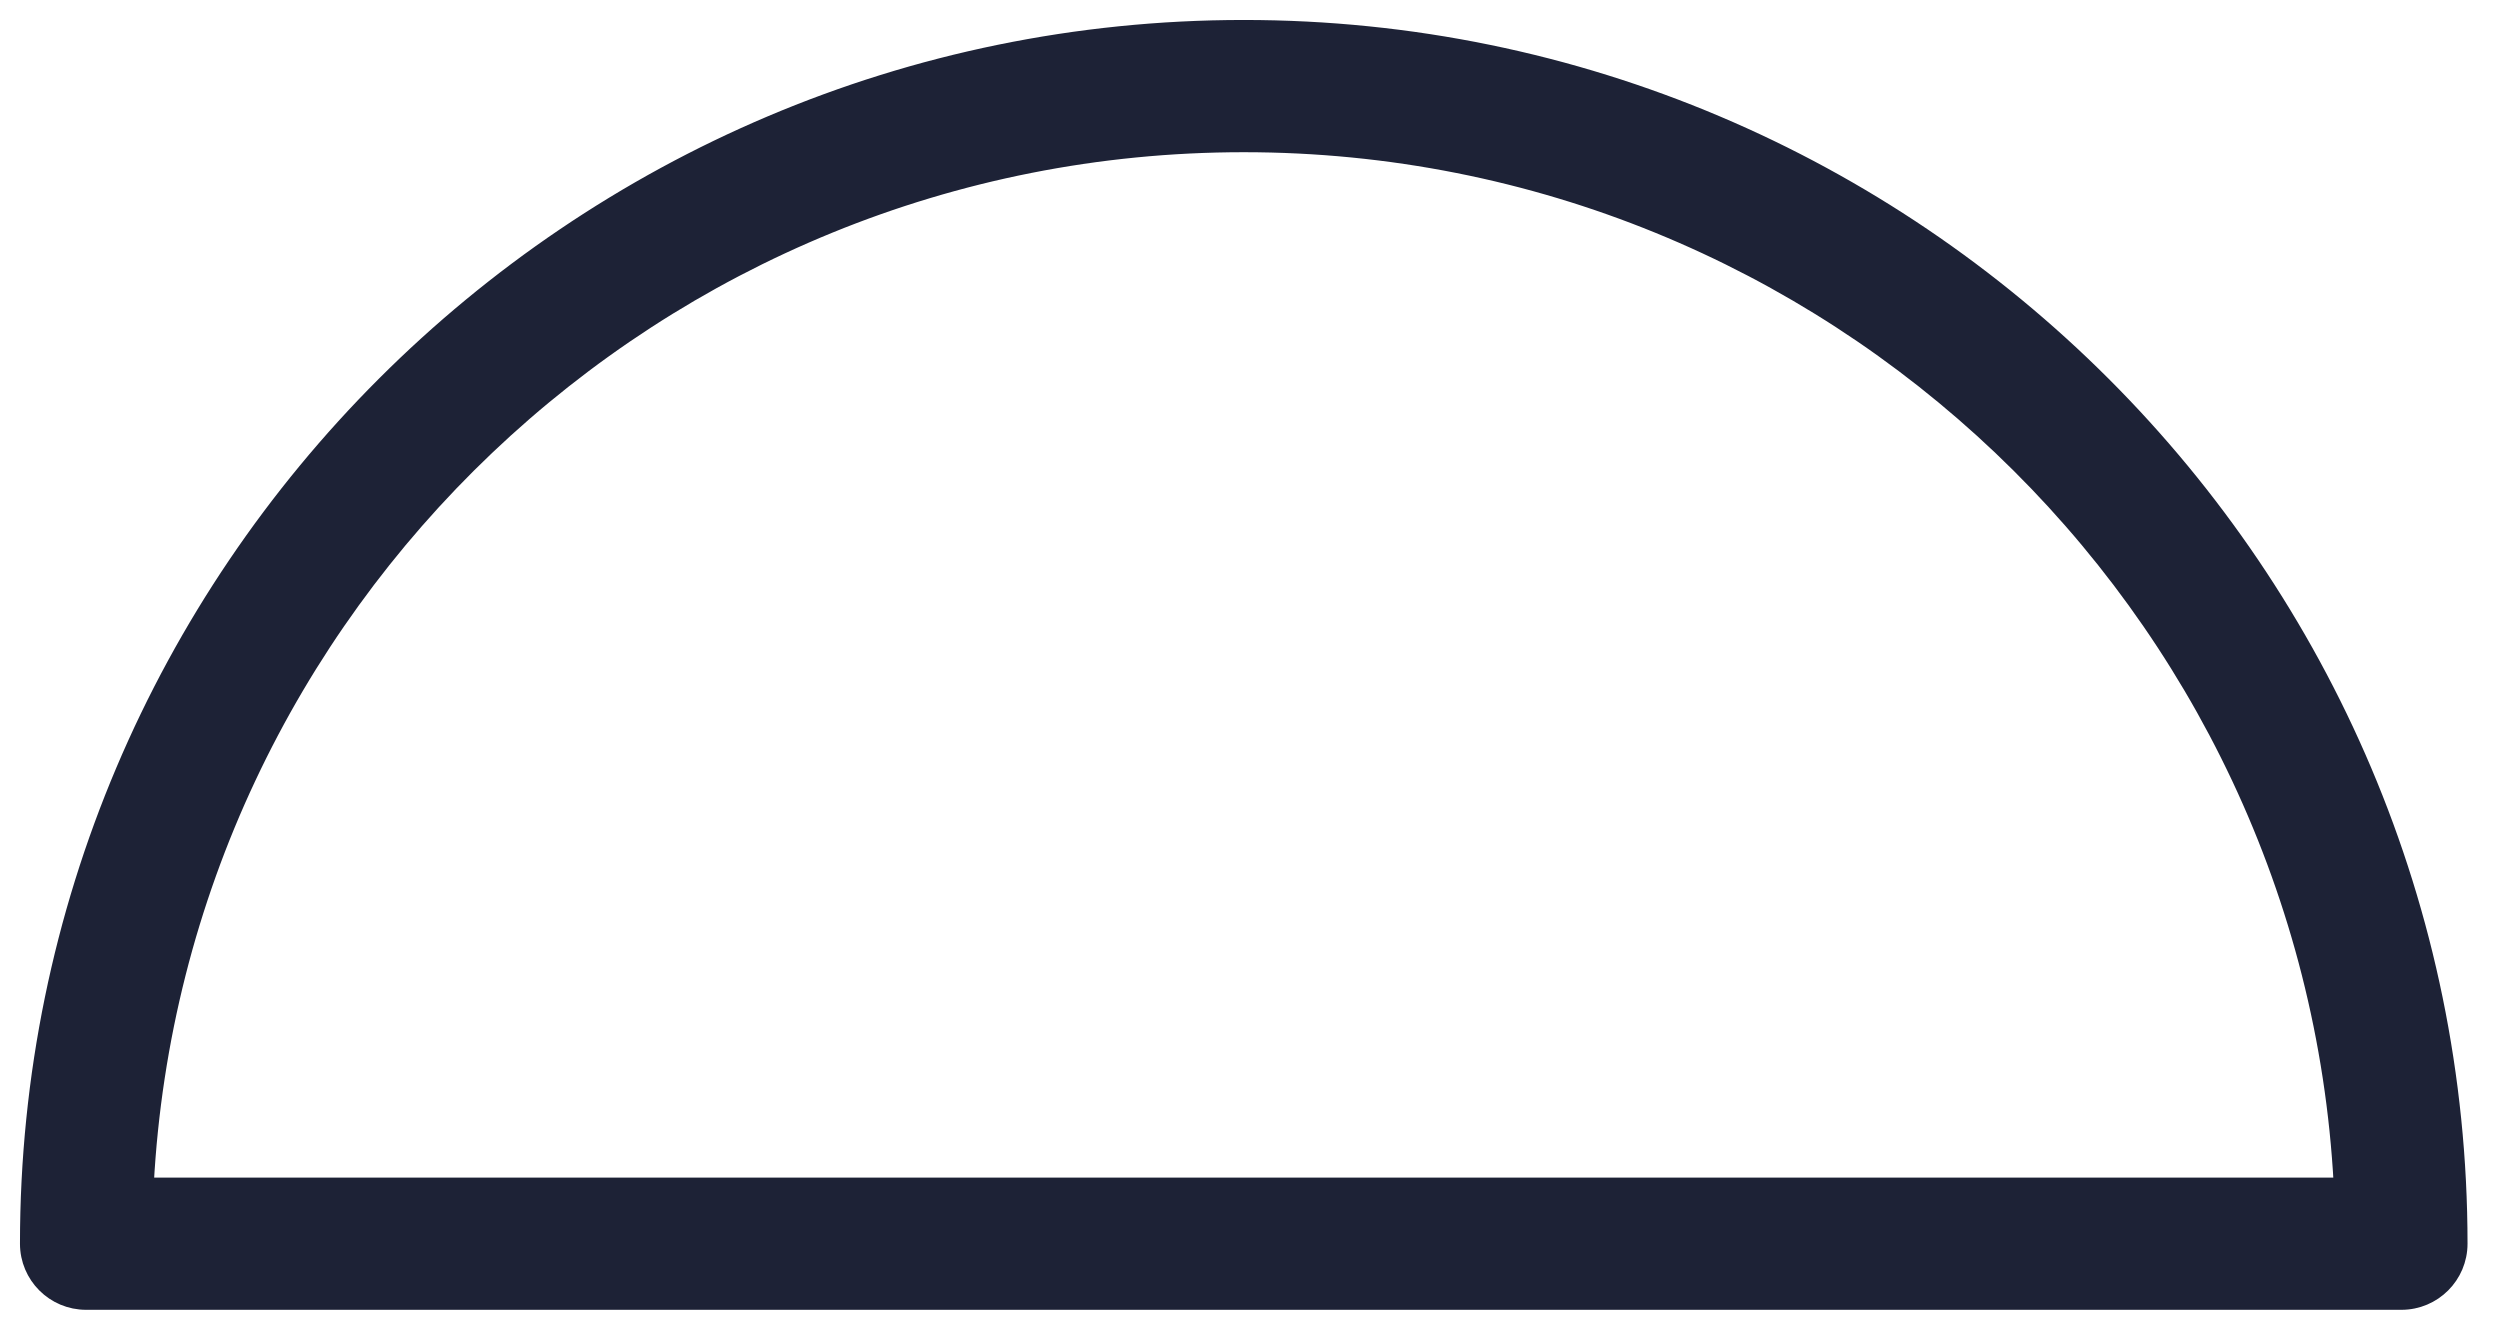 <?xml version="1.0" encoding="UTF-8"?> <svg xmlns="http://www.w3.org/2000/svg" width="94" height="50" viewBox="0 0 94 50" fill="none"> <path d="M46.765 1.001C21.53 1.001 1.001 21.529 1.001 46.763C1.001 47.998 2.001 48.999 3.237 48.999H90.293C91.527 48.999 92.529 47.998 92.529 46.763C92.529 21.53 71.998 1.001 46.765 1.001ZM5.532 44.529C6.698 22.797 24.746 5.473 46.765 5.473C68.784 5.473 86.831 22.797 87.997 44.529H5.532Z" fill="#1D2236" stroke="#1D2236" stroke-width="0.5"></path> </svg> 
